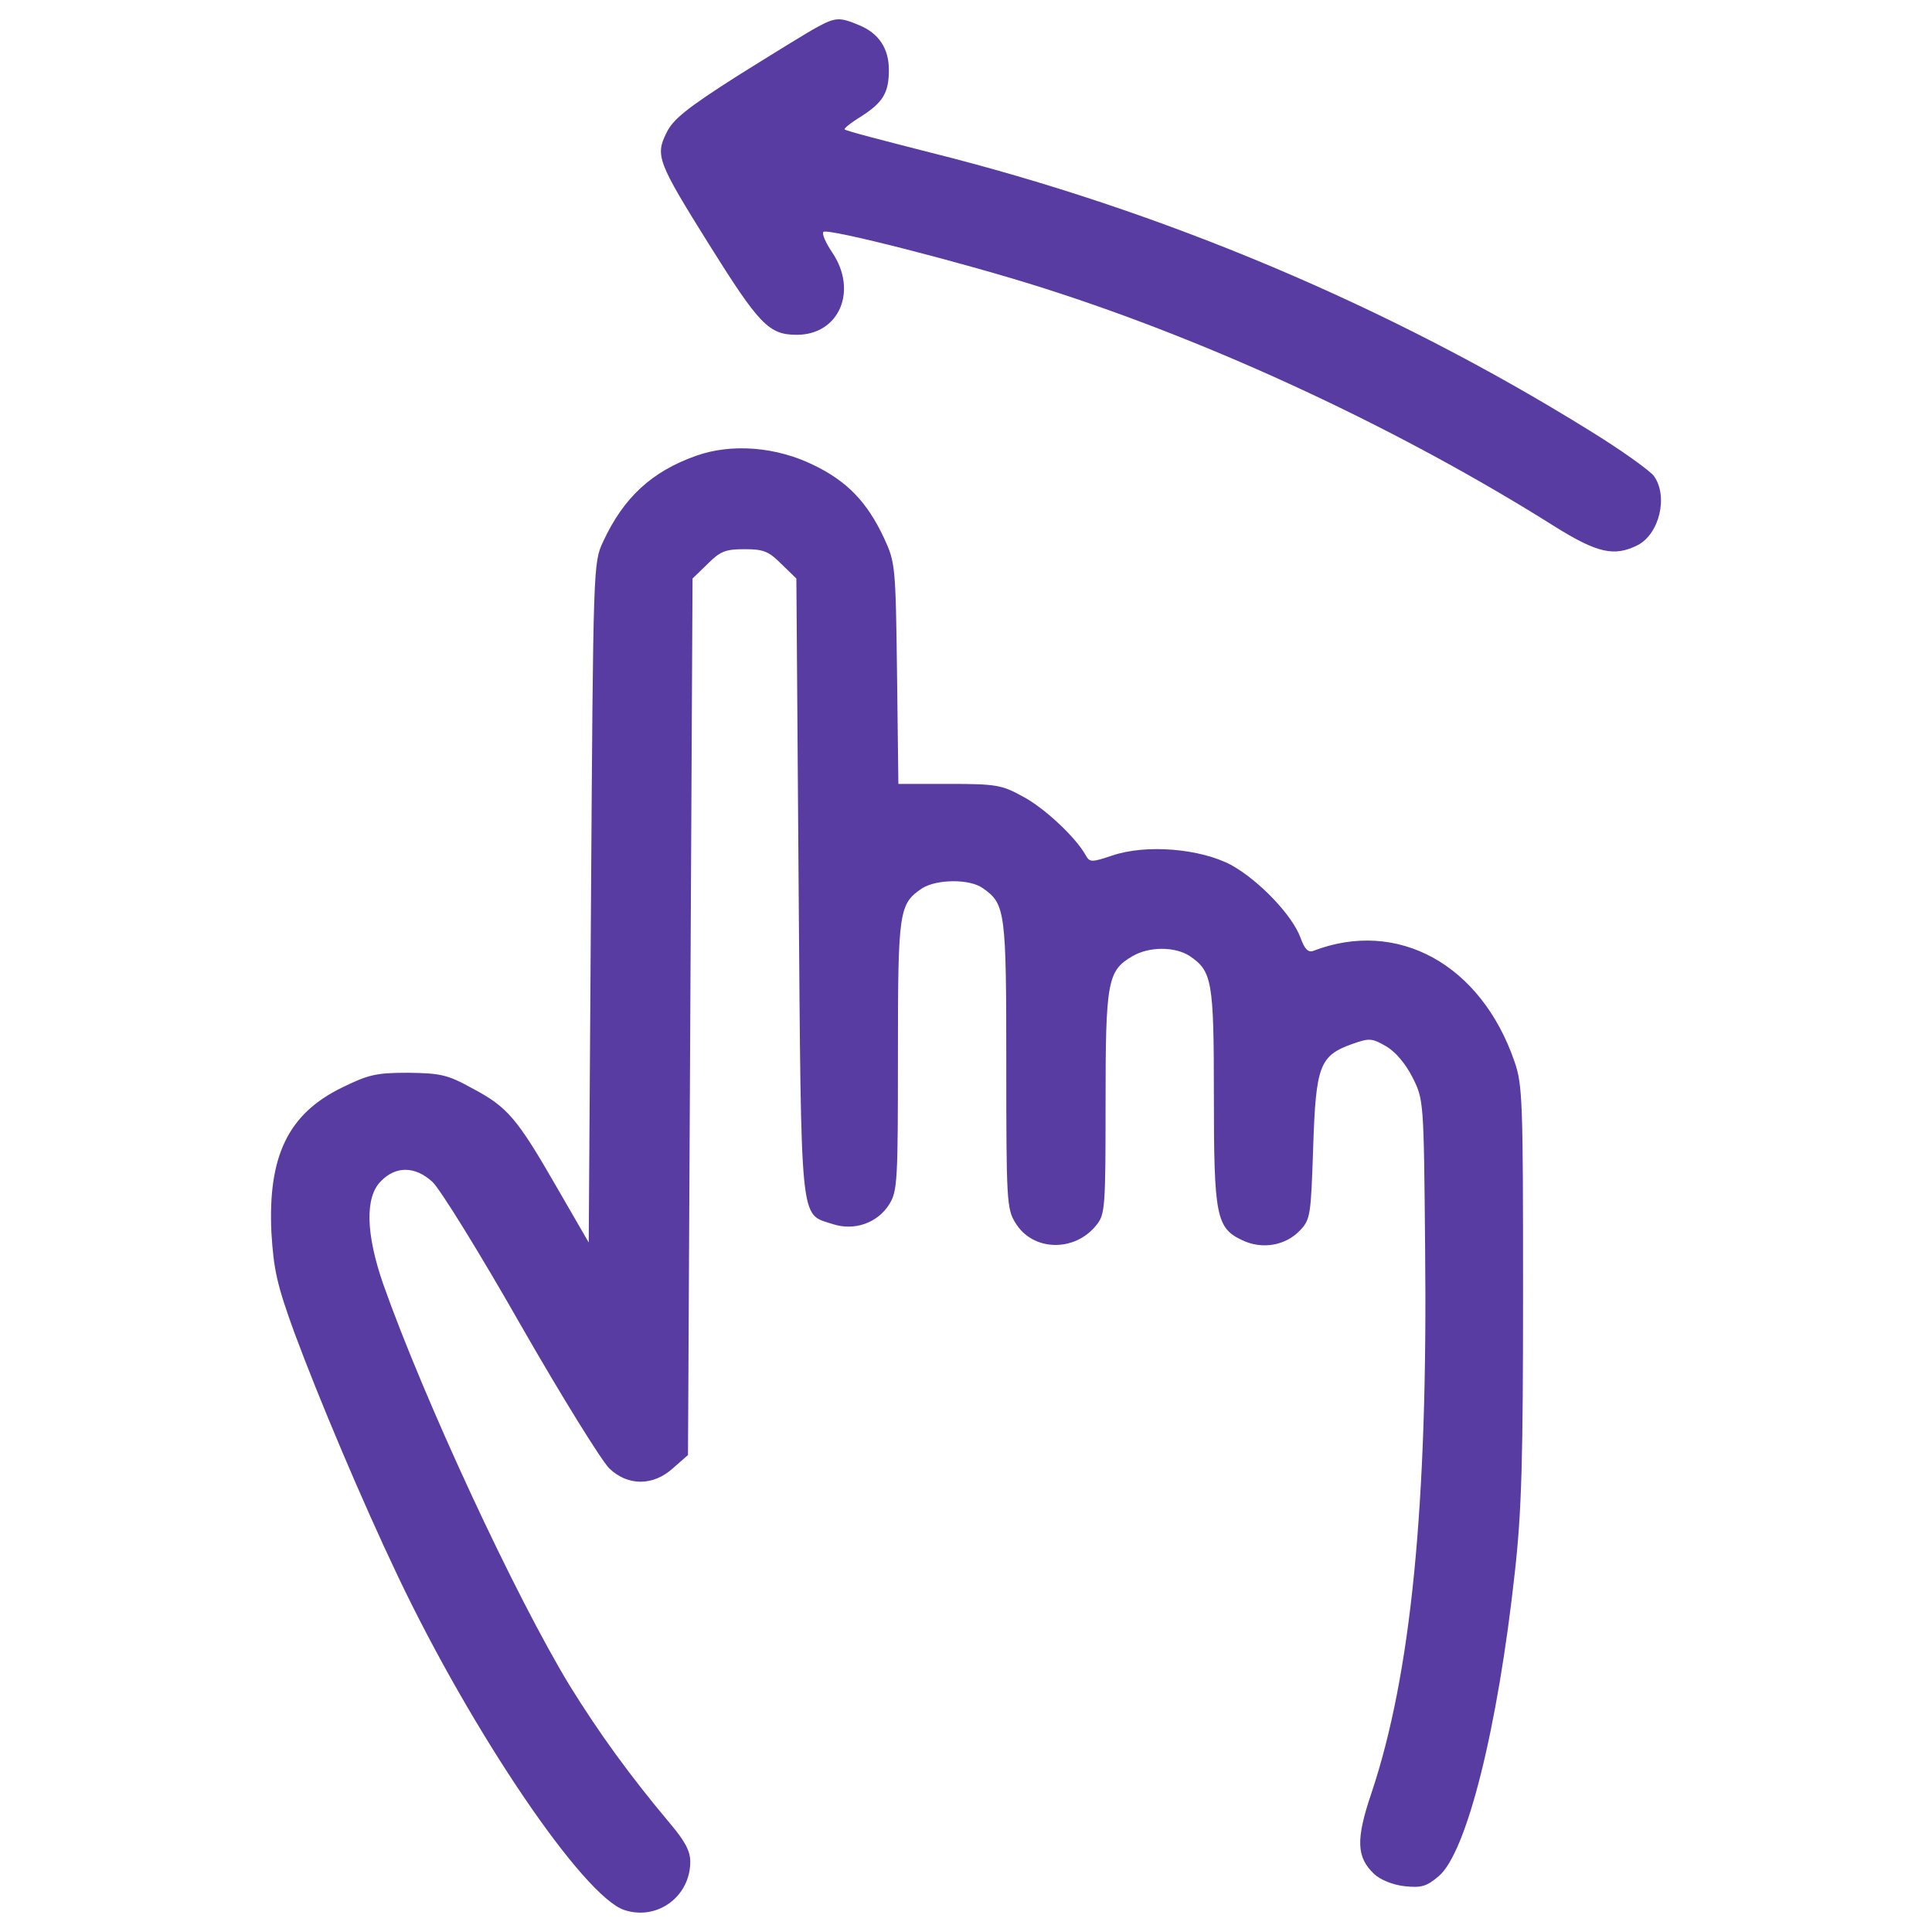 <svg width="720" height="720" xmlns="http://www.w3.org/2000/svg" xmlns:xlink="http://www.w3.org/1999/xlink" overflow="hidden"><defs><clipPath id="clip0"><rect x="280" y="0" width="720" height="720"/></clipPath></defs><g clip-path="url(#clip0)" transform="translate(-280 0)"><path d="M304.351 357.703C301.154 356.018 287.863 347.782 274.918 339.703 255.91 327.593 250.697 323.388 248.342 318.341 244.138 309.931 245.146 307.404 264.154 276.962 282.996 246.852 286.524 243.151 296.957 243.151 312.768 243.151 319.831 259.639 310.075 273.931 307.721 277.466 306.209 280.829 306.878 281.498 308.39 283.01 360.202 269.726 389.131 260.474 453.053 240.12 522.022 207.821 579.211 171.828 595.361 161.734 601.582 160.387 610.33 164.765 618.401 168.97 621.77 182.93 616.385 190.505 614.873 192.521 604.109 200.261 592.33 207.497 517.81 253.75 433.368 289.411 346.572 311.112 329.414 315.482 315.115 319.183 314.777 319.694 314.438 320.033 317.131 322.214 320.998 324.569 329.069 329.782 331.258 333.317 331.258 341.892 331.258 349.798 327.557 355.514 320.155 358.546 312.926 361.57 311.414 361.57 304.351 357.703Z" fill="#593CA1" transform="matrix(1 0 0 -1 280 367.92)"/><path d="M259.438 198.072C242.784 192.182 232.358 182.426 224.784 166.111 221.083 158.206 221.083 157.363 220.241 31.543L219.398-95.119 207.626-74.765C192.658-48.694 189.122-44.654 176.17-37.757 166.752-32.544 164.225-32.04 152.114-31.867 140.17-31.867 137.311-32.544 127.39-37.418 107.374-47.174 99.806-62.986 101.146-91.411 101.988-105.206 103.162-110.758 109.721-128.758 118.634-152.813 134.784-191.167 148.241-219.42 175.997-277.79 217.375-338.854 232.682-343.894 244.966-347.933 257.242-338.846 257.242-325.894 257.242-321.854 255.226-318.154 249.674-311.594 234.706-293.767 223.265-277.949 212.328-260.287 191.974-226.814 158.162-153.979 142.855-110.743 136.296-91.901 135.958-78.106 142.013-72.223 147.564-66.506 154.8-66.672 161.186-72.562 164.045-75.254 178.848-99.137 194.155-126.05 209.462-152.798 224.431-176.854 227.124-179.374 234.022-185.933 243.439-185.933 250.841-179.201L256.392-174.326 257.249-11.016 258.091 152.316 263.642 157.702C268.351 162.41 270.202 163.253 277.438 163.253 284.674 163.253 286.524 162.41 291.233 157.702L296.784 152.316 297.626 37.426C298.634-90.583 297.965-84.19 310.241-88.229 318.312-90.922 327.06-87.898 331.438-80.827 334.462-75.953 334.634-71.914 334.634-25.488 334.634 28.678 334.973 31.032 343.721 36.922 349.106 40.284 361.382 40.457 366.264 36.922 374.674 31.032 375.012 28.512 375.012-28.85 375.012-78.977 375.178-82.678 378.374-87.725 384.768-98.489 400.579-98.827 408.65-88.567 411.847-84.694 412.013-81.67 412.013-43.315 412.013 1.937 412.682 6.142 421.934 11.52 428.155 15.221 437.746 15.221 443.297 11.686 451.706 5.969 452.376 2.606 452.376-40.284 452.376-85.198 453.218-89.741 462.974-94.284 470.376-97.819 479.124-96.3 484.502-90.583 488.376-86.544 488.542-84.866 489.384-59.63 490.392-29.182 491.738-25.488 504.022-21.11 510.25-18.922 511.258-18.922 516.47-21.953 520.006-23.969 523.706-28.346 526.392-33.559 530.597-41.969 530.597-42.142 531.101-97.481 532.109-193.025 525.888-256.104 511.085-300.348 505.195-317.678 505.534-324.238 512.093-330.458 514.447-332.647 518.99-334.498 523.361-335.002 529.582-335.671 531.605-335.167 536.141-331.301 546.574-322.553 558.18-276.3 564.566-217.757 567.086-195.048 567.598-176.04 567.598-113.465 567.598-42.818 567.432-36.259 564.401-27.677 551.959 8.496 520.841 25.654 489.384 13.543 487.534 12.874 486.187 14.22 484.675 18.425 481.644 26.834 469.195 39.787 458.935 45.504 447.329 51.725 426.974 53.41 414.36 49.039 406.793 46.519 406.116 46.519 404.604 49.205 400.903 55.937 388.793 67.205 380.887 71.237 373.32 75.442 370.793 75.78 353.635 75.78L334.8 75.78 334.296 116.993C333.792 157.363 333.626 158.371 329.422 167.458 323.201 180.749 315.799 188.482 303.35 194.537 289.382 201.434 272.729 202.781 259.438 198.072Z" fill="#593CA1" transform="matrix(1 0 0 -1 280 367.92)"/></g></svg>